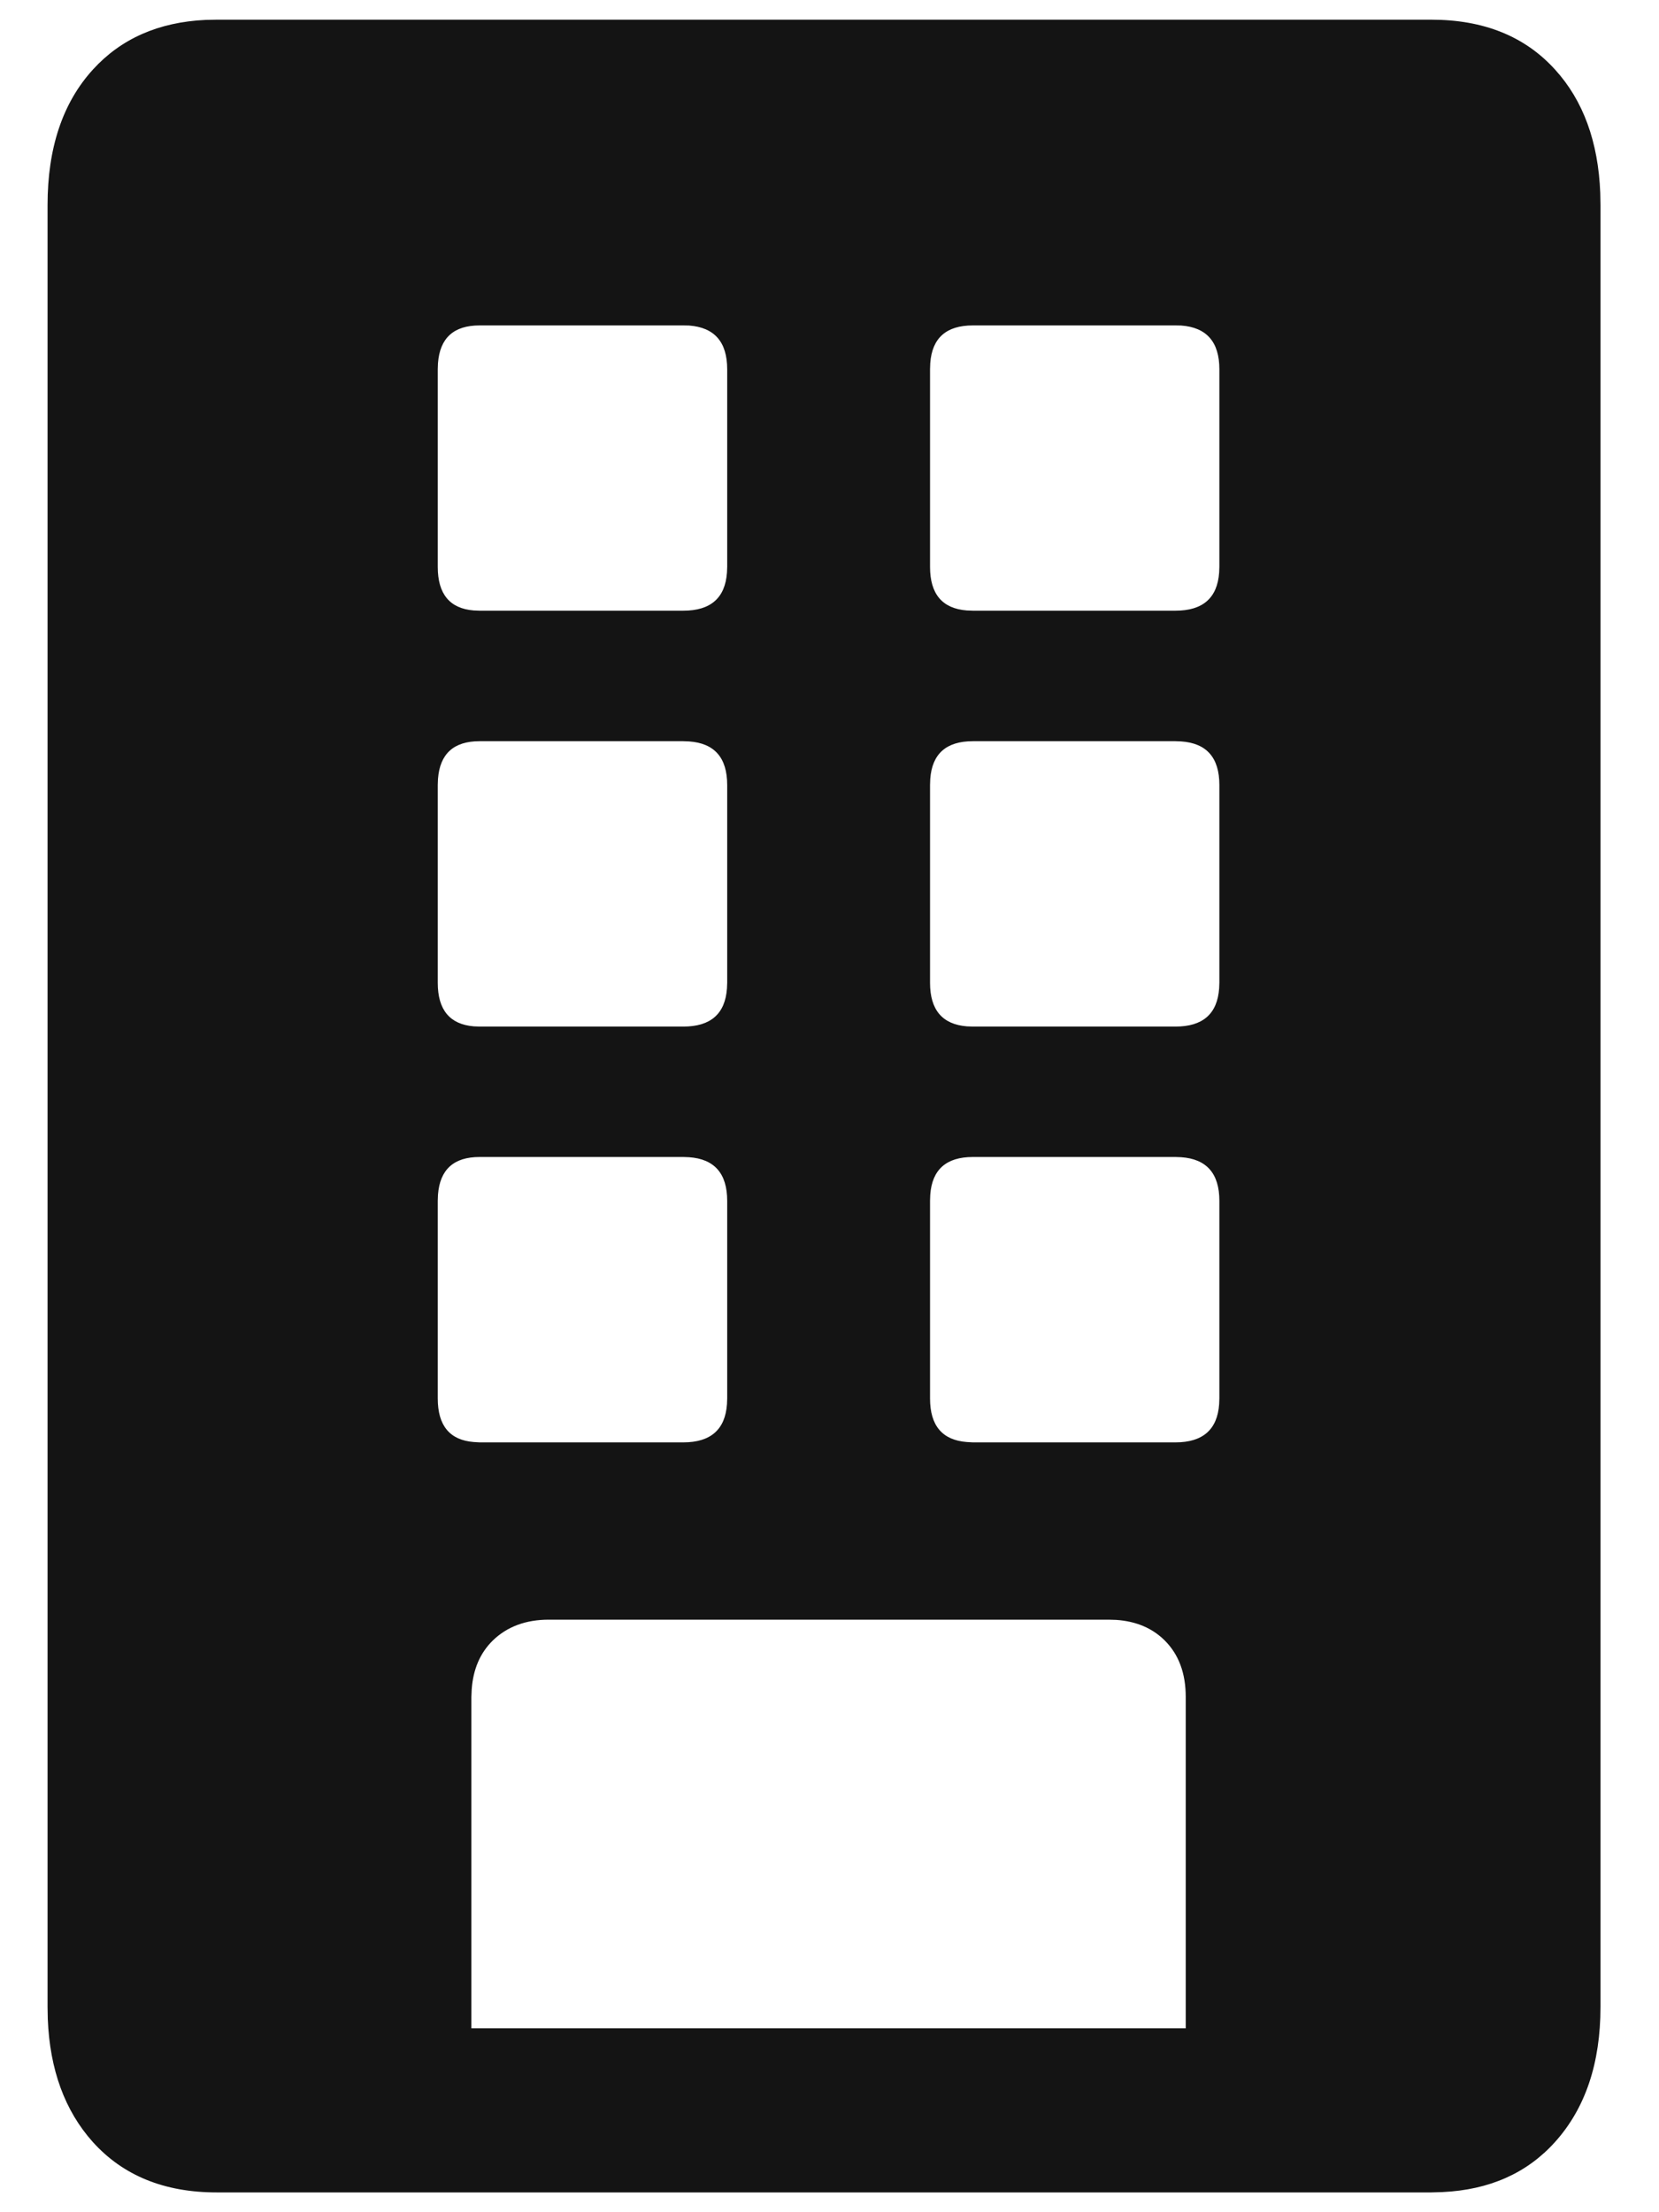 <?xml version="1.0" encoding="UTF-8"?> <svg xmlns="http://www.w3.org/2000/svg" width="15" height="20" viewBox="0 0 15 20" fill="none"> <path d="M12.941 0.178C13.414 0.178 13.788 0.328 14.061 0.63C14.314 0.908 14.451 1.281 14.469 1.746L14.471 1.854V18.144C14.471 18.653 14.334 19.06 14.061 19.364C13.807 19.647 13.467 19.798 13.041 19.818L12.941 19.821H1.959C1.486 19.821 1.113 19.669 0.839 19.365C0.586 19.082 0.45 18.711 0.432 18.252L0.43 18.144V1.854C0.43 1.339 0.566 0.93 0.84 0.629C1.094 0.35 1.433 0.2 1.859 0.18L1.959 0.178H12.941ZM10.021 14.643H4.962C4.754 14.643 4.585 14.706 4.456 14.831C4.341 14.944 4.278 15.091 4.265 15.273L4.262 15.343V18.337H10.721V15.343C10.721 15.128 10.658 14.958 10.532 14.832C10.42 14.72 10.273 14.657 10.091 14.645L10.021 14.643ZM6.179 10.46H4.336C4.102 10.46 3.977 10.574 3.96 10.802L3.958 10.856V12.643C3.958 12.889 4.067 13.02 4.284 13.037L4.336 13.04H6.179C6.425 13.04 6.557 12.924 6.573 12.695L6.575 12.643V10.856C6.575 10.61 6.46 10.478 6.23 10.462L6.179 10.46ZM10.629 10.46H8.796C8.556 10.46 8.427 10.574 8.411 10.802L8.409 10.856V12.643C8.409 12.889 8.52 13.02 8.742 13.037L8.796 13.04H10.629C10.875 13.04 11.007 12.924 11.023 12.695L11.025 12.643V10.856C11.025 10.61 10.91 10.478 10.68 10.462L10.629 10.46ZM6.179 6.701H4.336C4.102 6.701 3.977 6.815 3.96 7.043L3.958 7.097V8.885C3.958 9.13 4.067 9.261 4.284 9.279L4.336 9.281H6.179C6.425 9.281 6.557 9.166 6.573 8.935L6.575 8.884V7.097C6.575 6.85 6.46 6.719 6.23 6.703L6.179 6.701ZM10.629 6.701H8.796C8.556 6.701 8.427 6.815 8.411 7.043L8.409 7.097V8.885C8.409 9.13 8.52 9.261 8.742 9.279L8.796 9.281H10.629C10.875 9.281 11.007 9.166 11.023 8.935L11.025 8.884V7.097C11.025 6.85 10.91 6.719 10.68 6.703L10.629 6.701ZM6.179 2.942H4.336C4.102 2.942 3.977 3.056 3.96 3.284L3.958 3.338V5.125C3.958 5.371 4.067 5.502 4.284 5.519L4.336 5.521H6.179C6.425 5.521 6.557 5.406 6.573 5.176L6.575 5.125V3.338C6.575 3.092 6.46 2.96 6.23 2.943L6.179 2.942ZM10.629 2.942H8.796C8.556 2.942 8.427 3.056 8.411 3.284L8.409 3.338V5.125C8.409 5.371 8.52 5.502 8.742 5.519L8.796 5.521H10.629C10.875 5.521 11.007 5.406 11.023 5.176L11.025 5.125V3.338C11.025 3.092 10.91 2.96 10.68 2.943L10.629 2.942Z" fill="#141414"></path> </svg> 